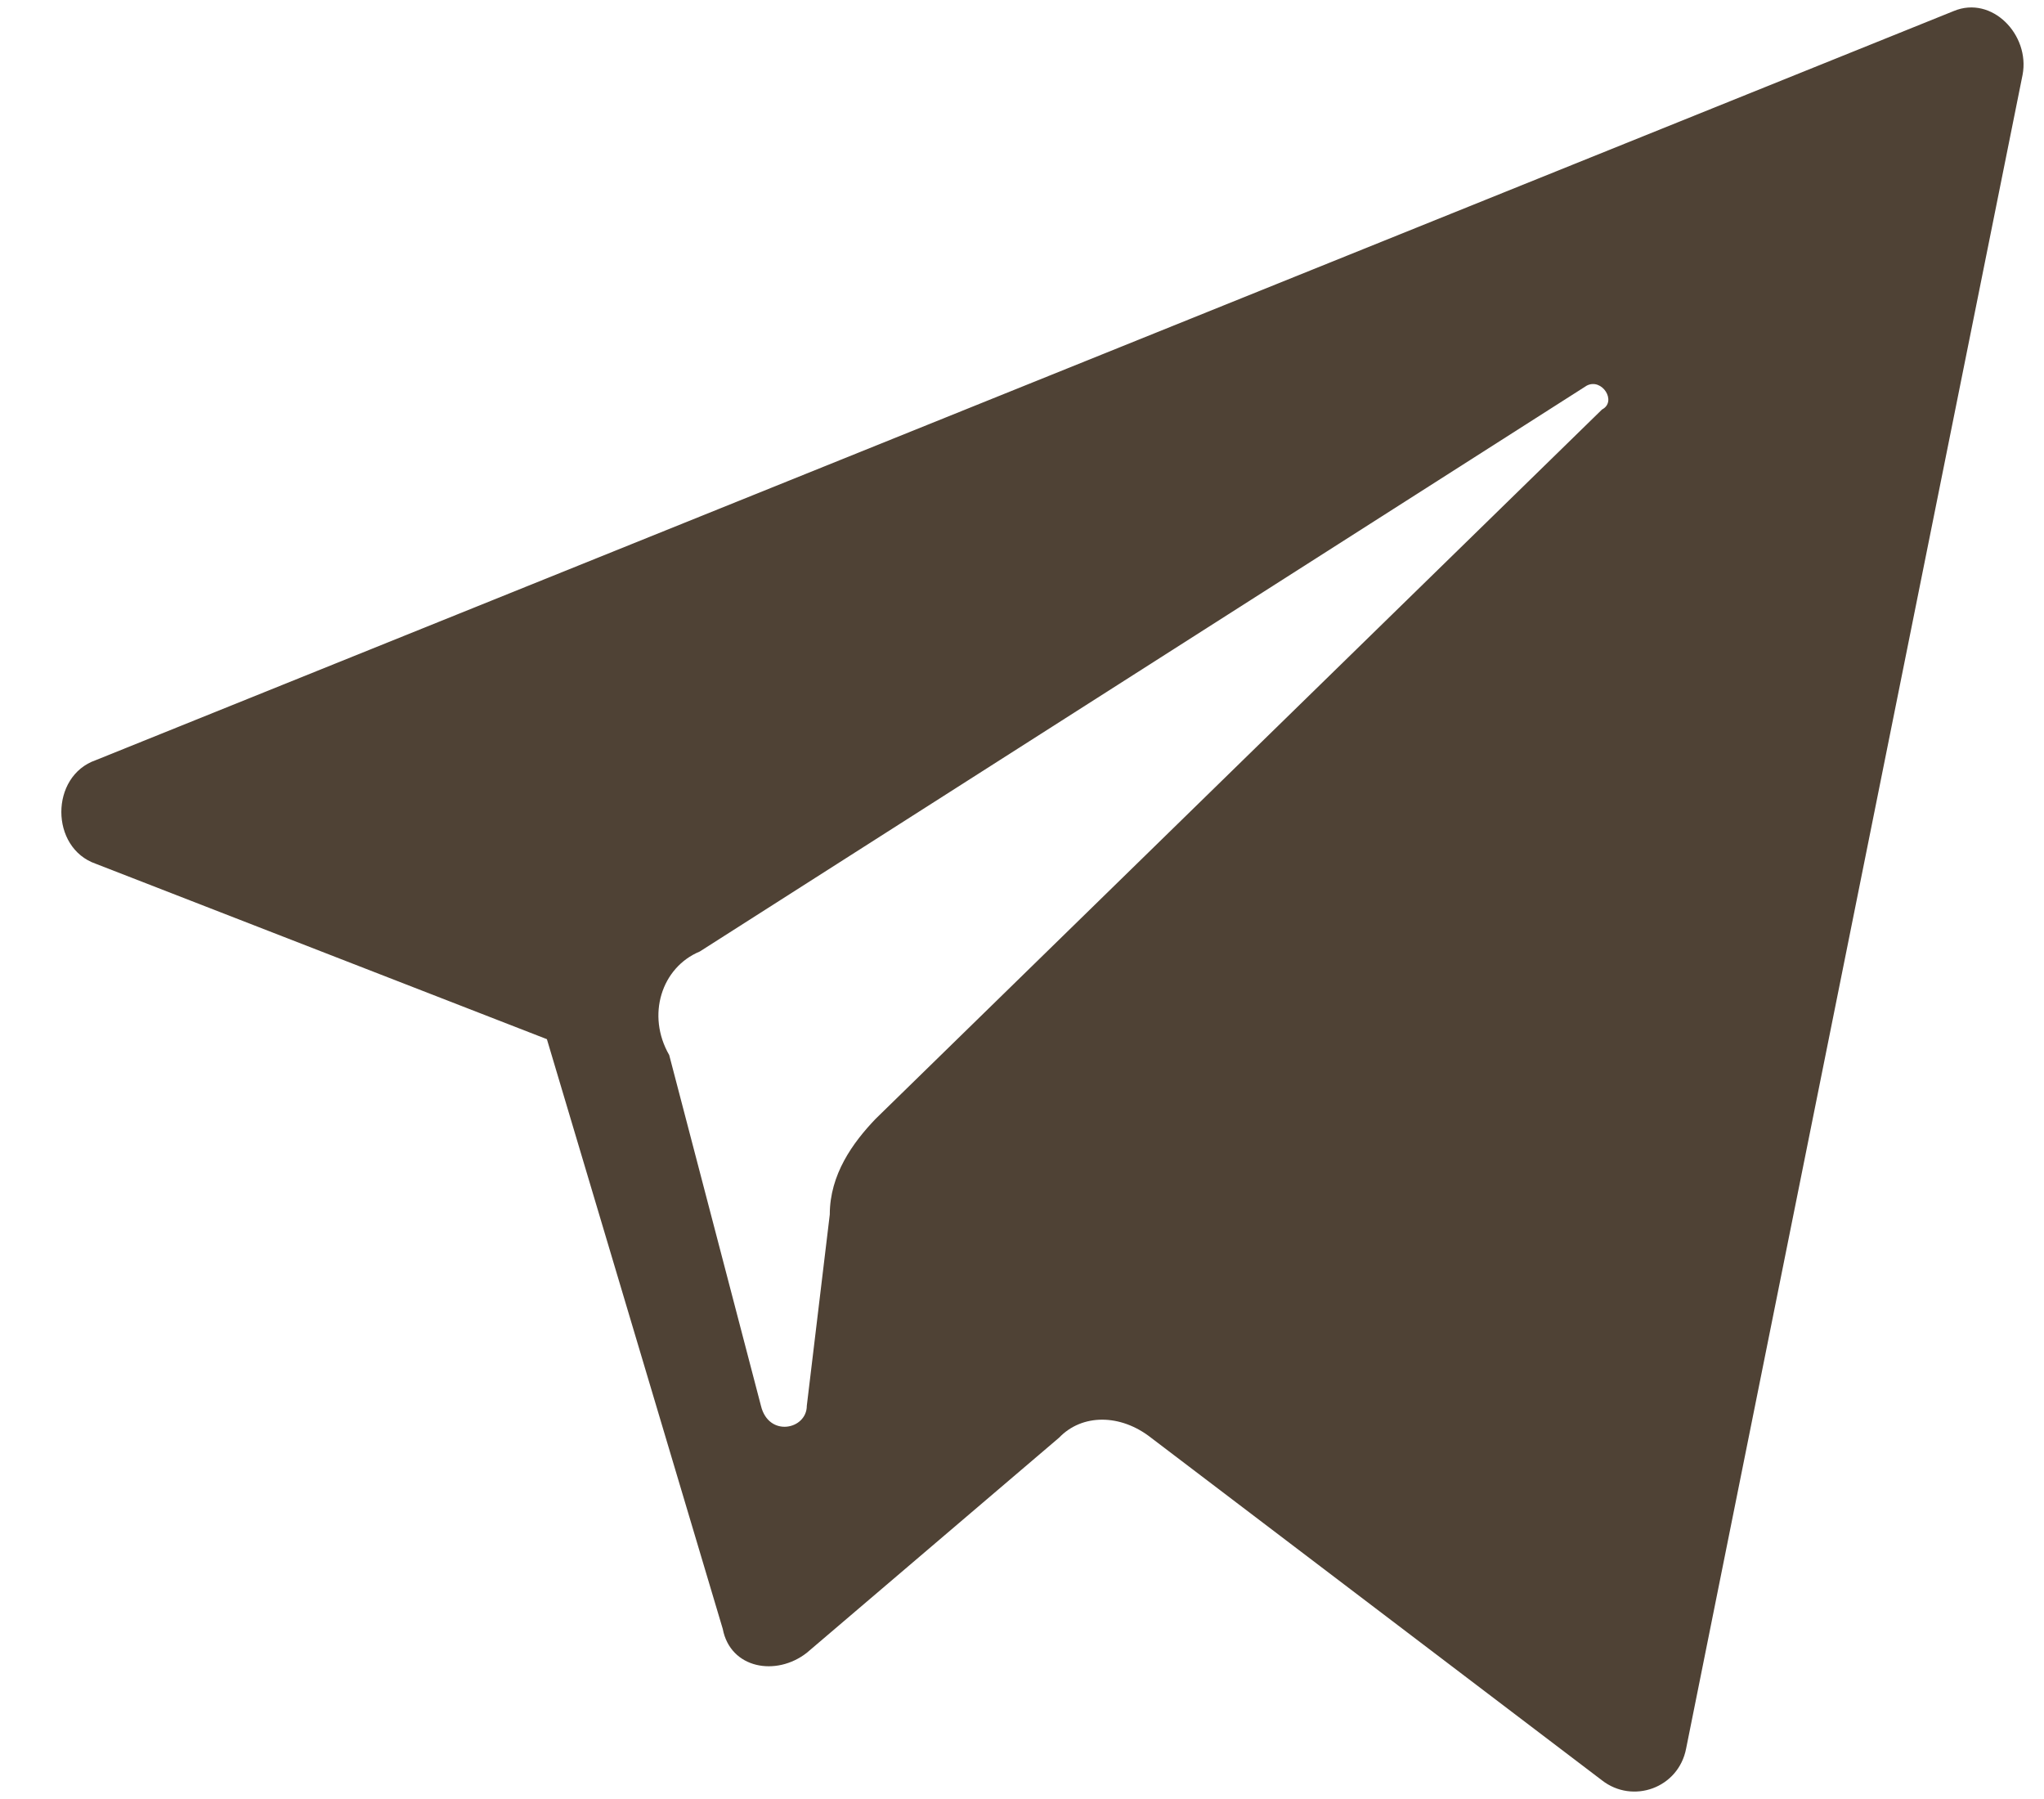 <?xml version="1.0" encoding="UTF-8"?> <svg xmlns="http://www.w3.org/2000/svg" width="25" height="22" viewBox="0 0 25 22" fill="none"> <path d="M1.171 10.563L6.689 12.708L8.84 19.92C8.933 20.407 9.494 20.505 9.868 20.212L12.954 17.581C13.235 17.288 13.703 17.288 14.077 17.581L19.594 21.772C19.968 22.064 20.53 21.869 20.623 21.382L24.738 0.915C24.831 0.427 24.364 -0.06 23.896 0.135L1.171 9.296C0.61 9.491 0.61 10.368 1.171 10.563ZM8.559 11.636L19.407 4.716C19.594 4.618 19.781 4.911 19.594 5.008L10.71 13.682C10.429 13.975 10.149 14.364 10.149 14.852L9.868 17.191C9.868 17.483 9.401 17.581 9.307 17.191L8.185 12.902C7.904 12.415 8.091 11.83 8.559 11.636Z" fill="#4F4235"></path> </svg> 
